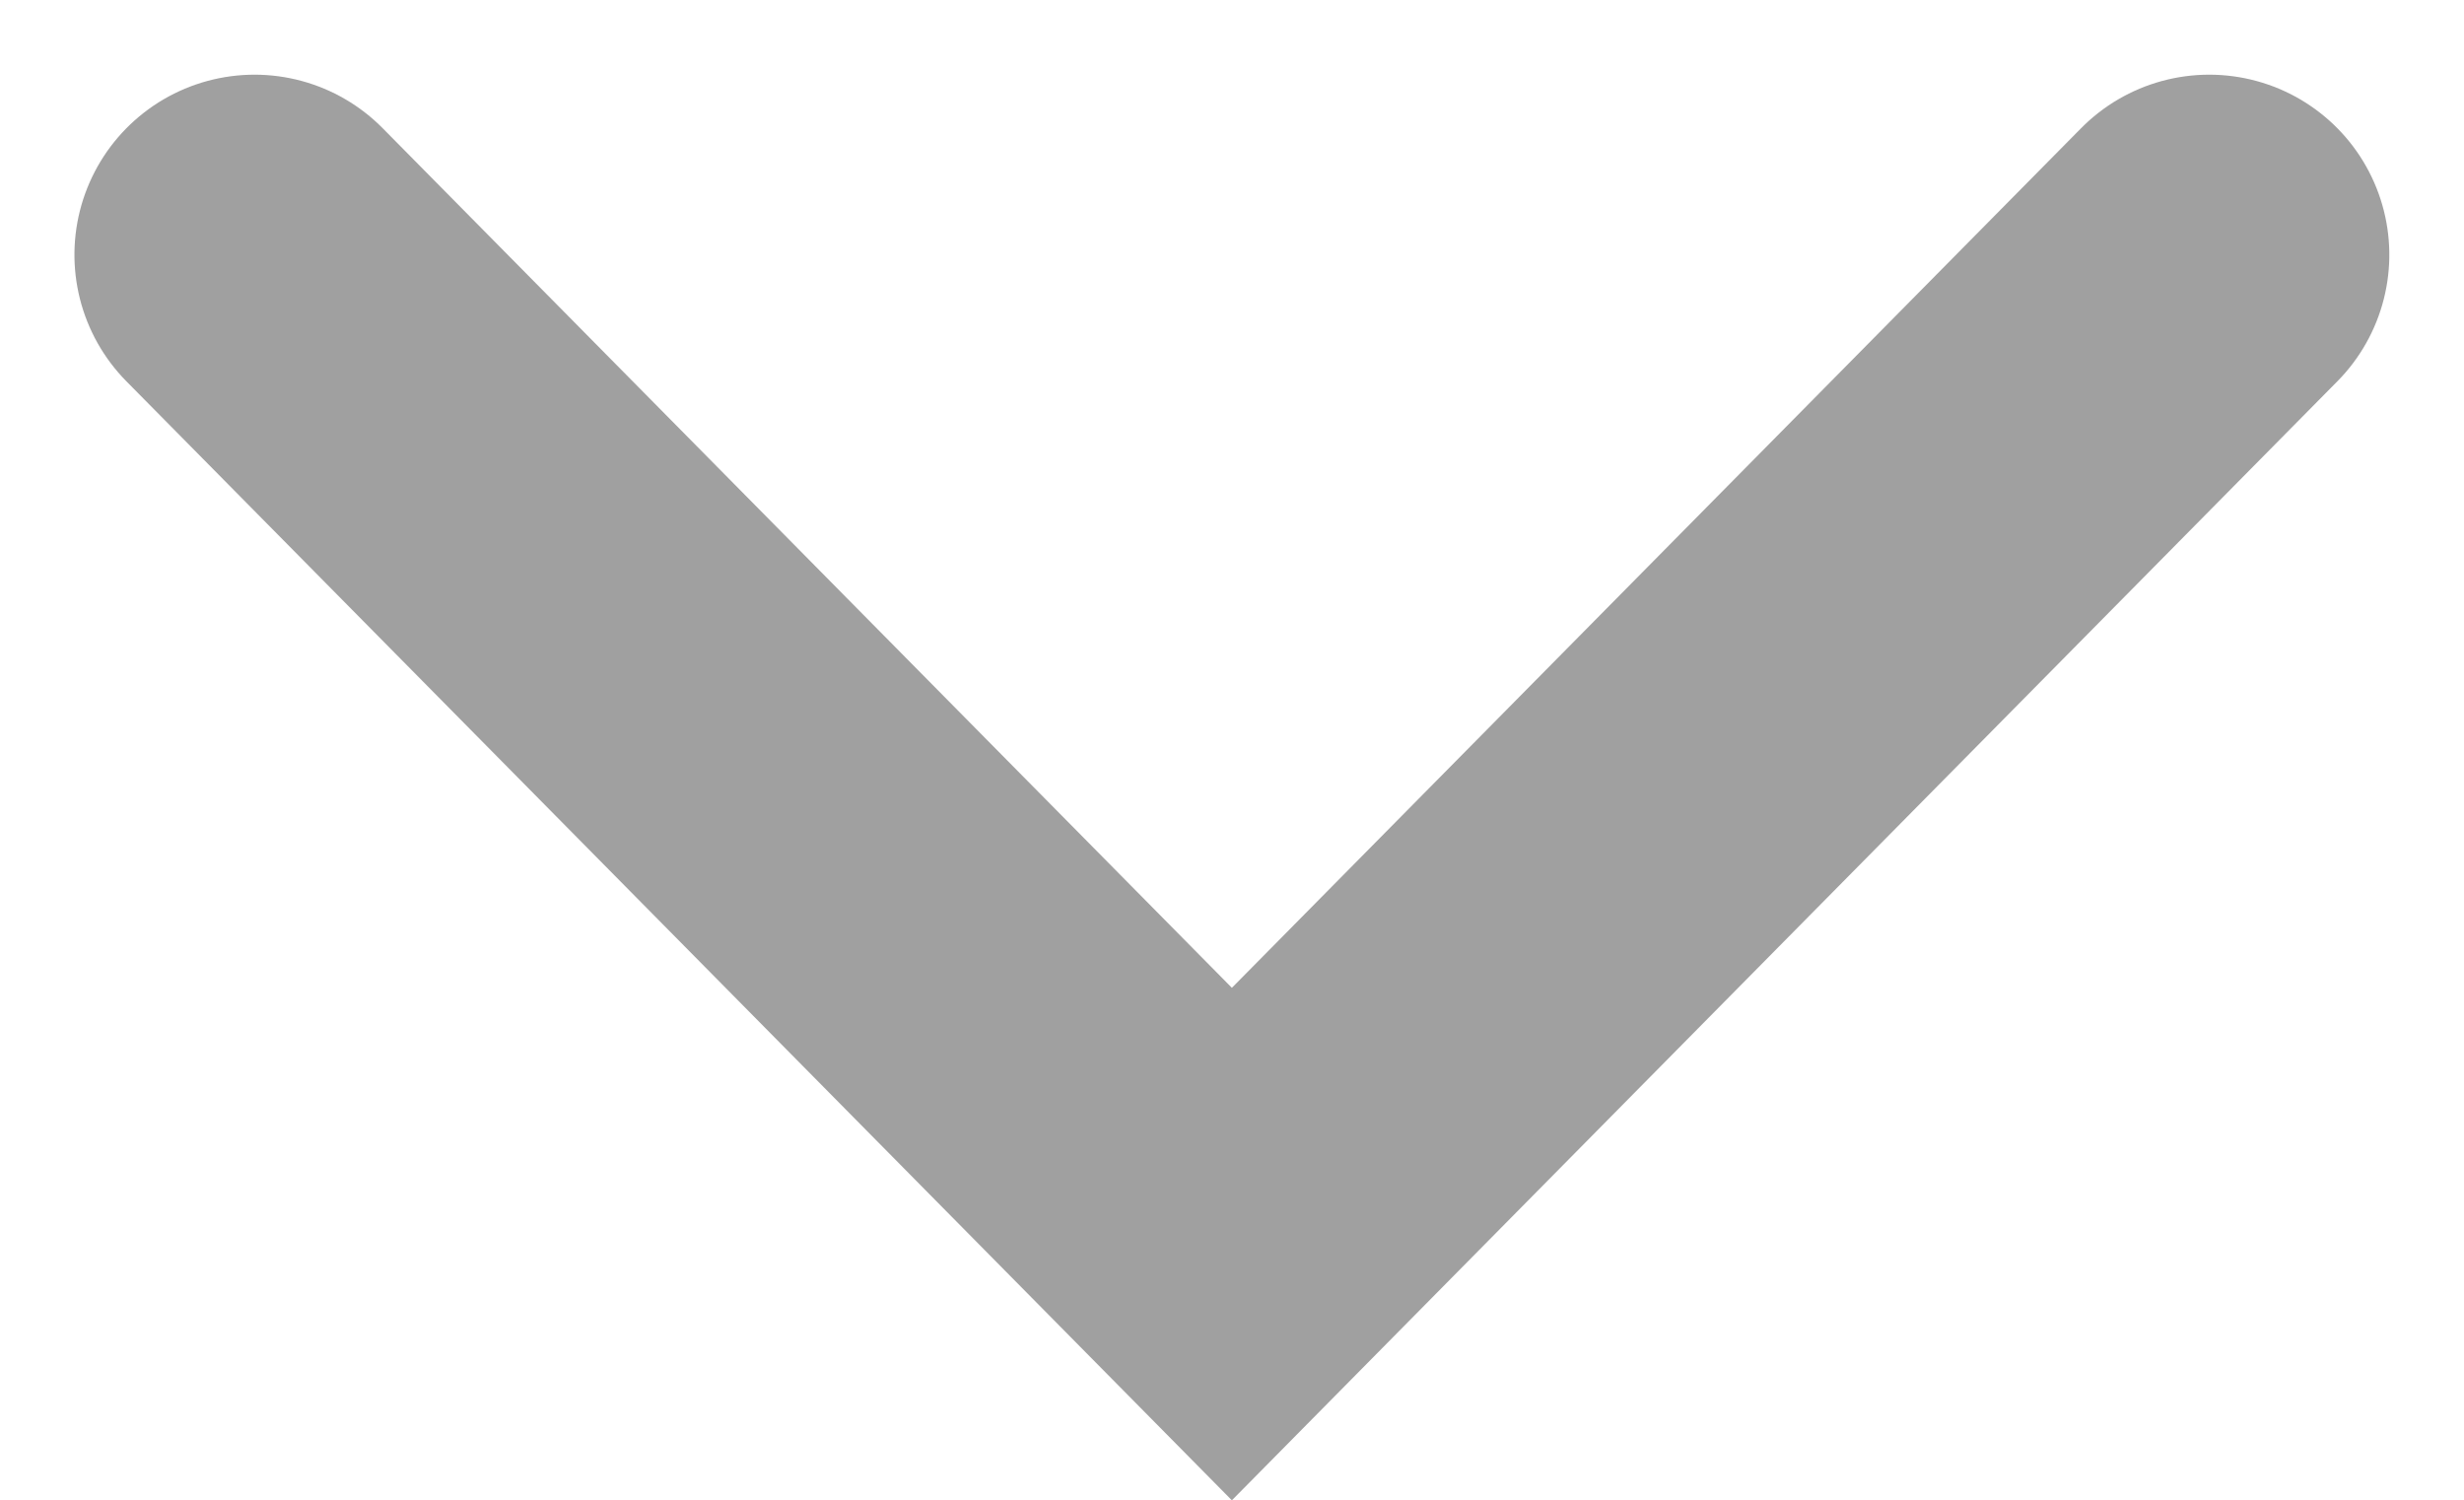 <svg xmlns="http://www.w3.org/2000/svg" width="10.261" height="6.247" viewBox="0 0 10.261 6.247">
  <path id="패스_2300" data-name="패스 2300" d="M0,8.14,4.12,4.07,0,0" transform="translate(9.2 1.061) rotate(90)" fill="none" stroke="#a0a0a0" stroke-linecap="round" stroke-miterlimit="10" stroke-width="1.5"/>
</svg>

